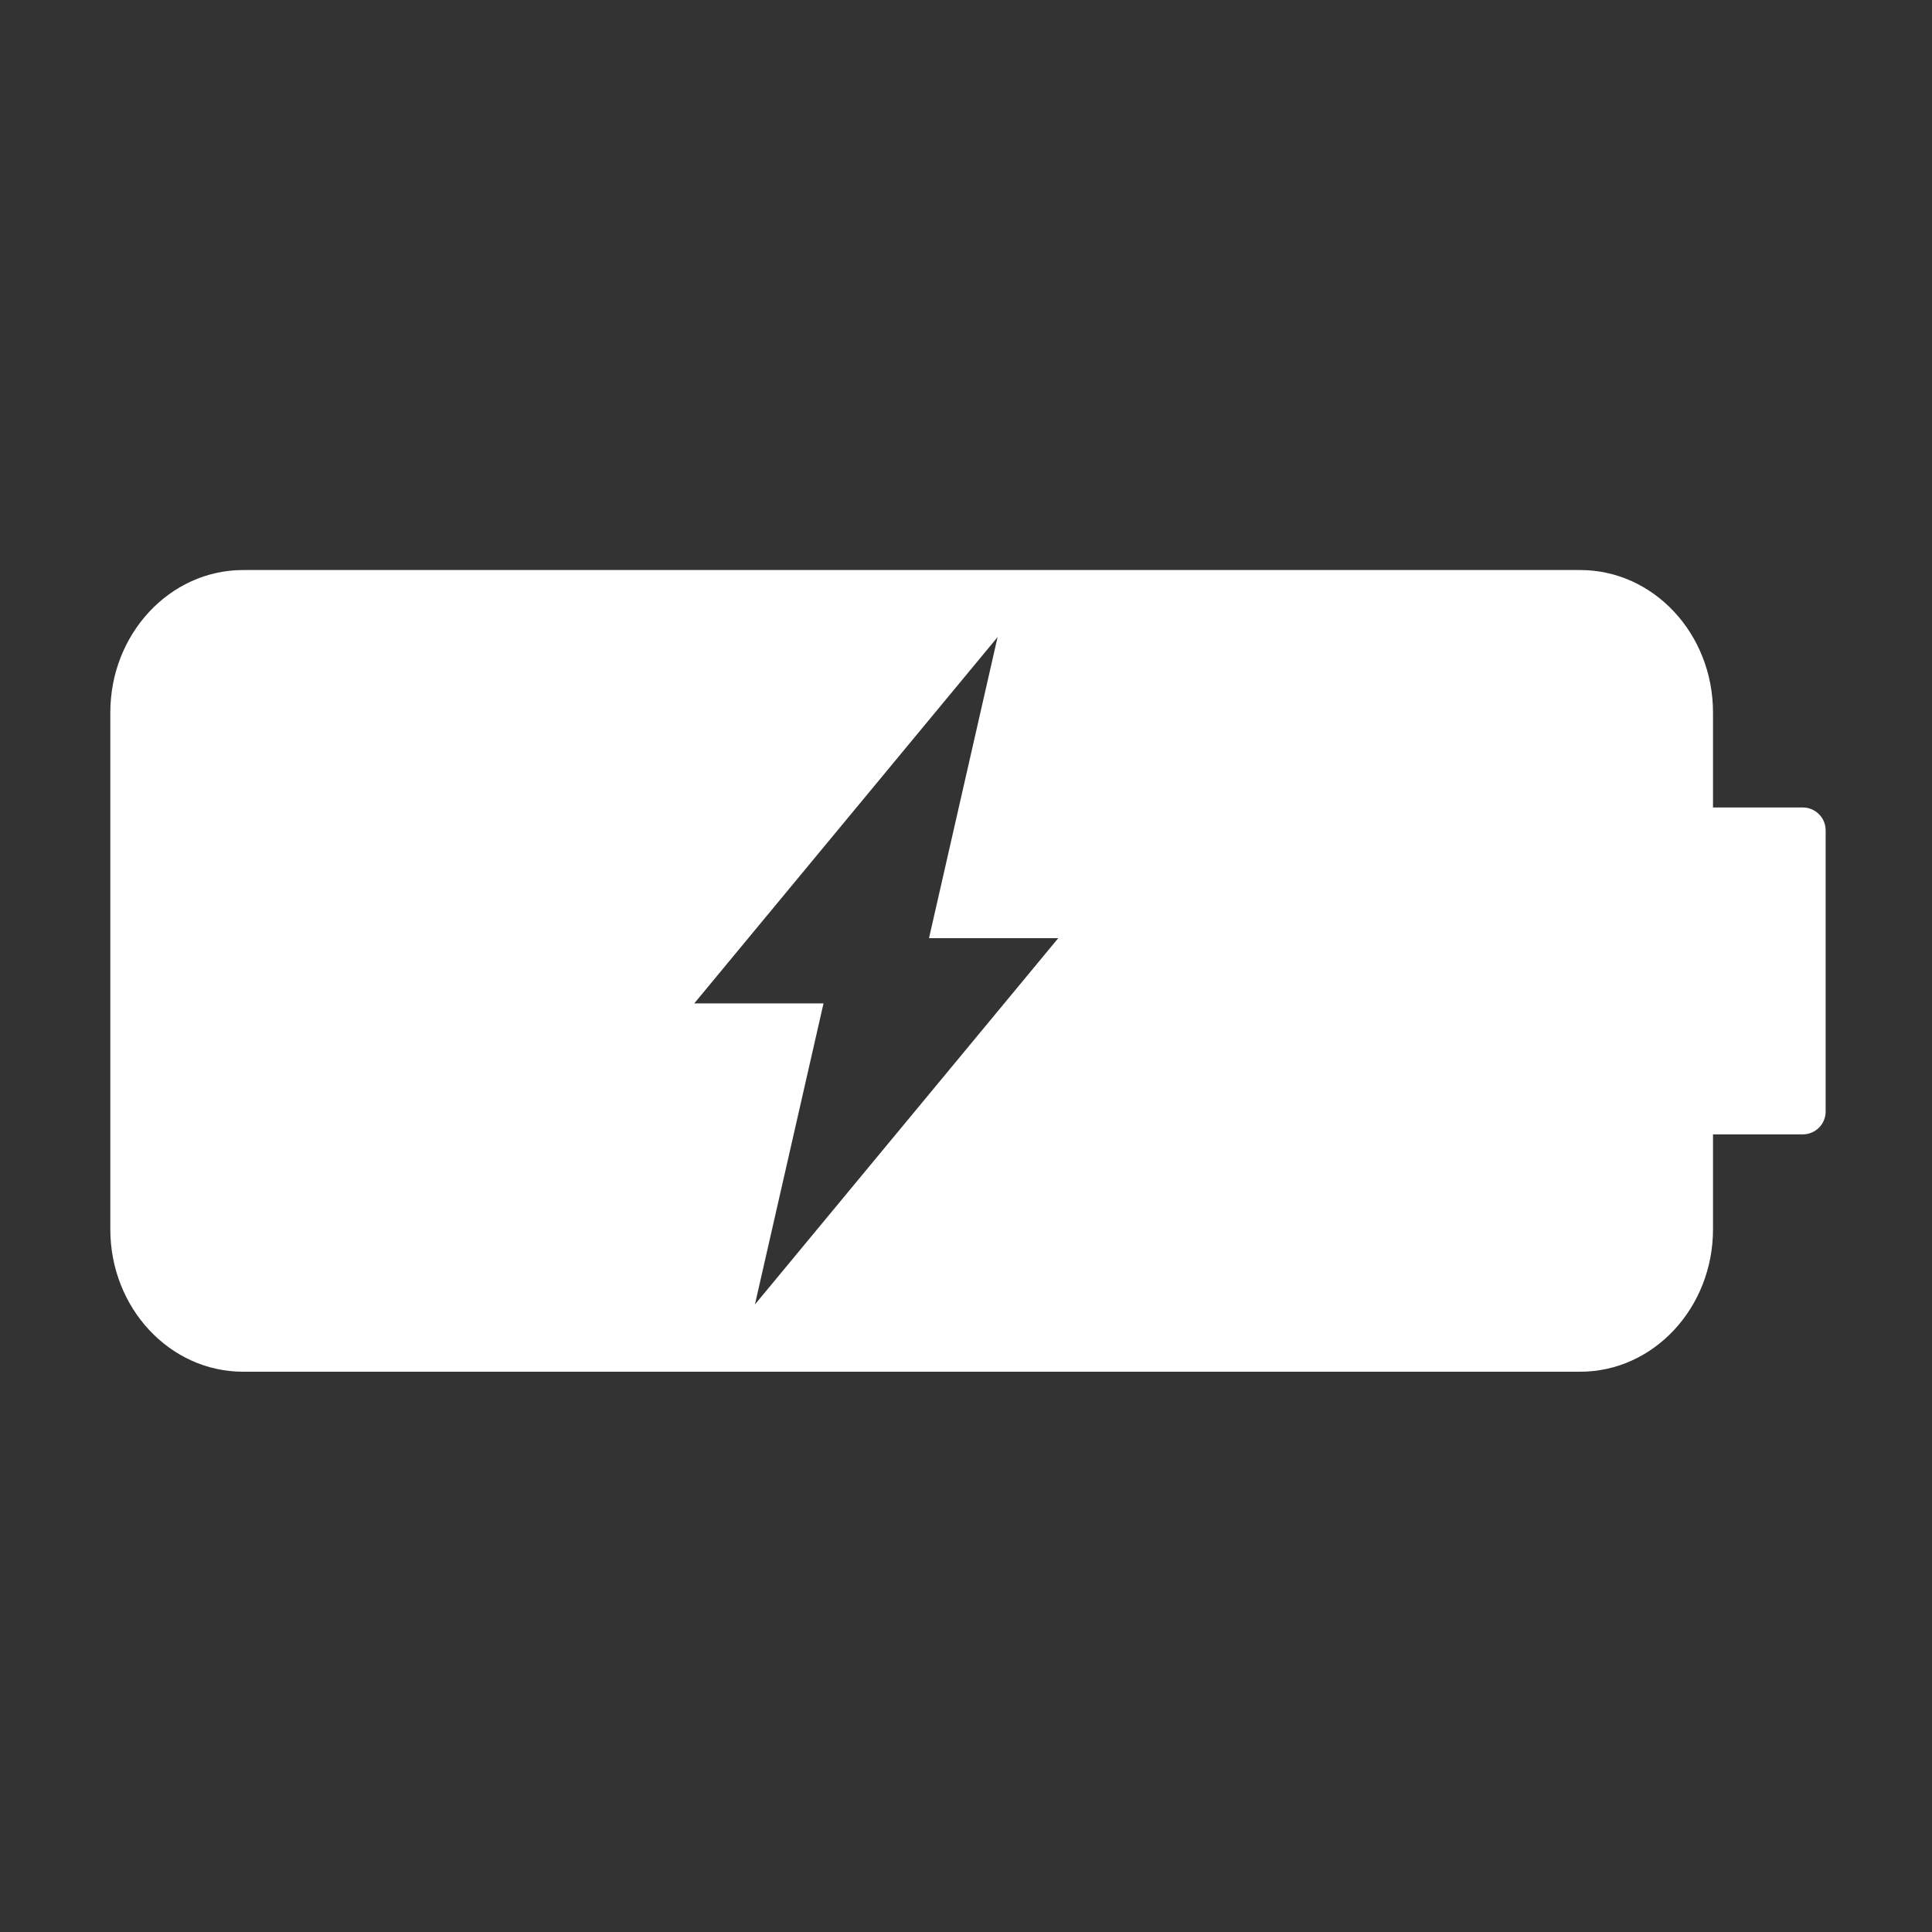 <?xml version="1.0" encoding="UTF-8"?>
<svg id="Ebene_1" xmlns="http://www.w3.org/2000/svg" viewBox="0 0 200 200">
  <rect x="0" y="0" width="200" height="200" fill="#333333" stroke="none"/>
  <path d="M177.33,83.58v-9.82c0-8.15-6.15-14.75-13.75-14.75H25.17c-7.59,0-13.75,6.61-13.75,14.75v53.49c0,8.15,6.15,14.75,13.75,14.75h138.41c7.59,0,13.75-6.61,13.75-14.75v-9.82h9.3c1.3,0,2.36-1.06,2.36-2.36v-29.12c0-1.3-1.06-2.36-2.36-2.36h-9.3ZM78.15,135.04l7.1-31.17h-13.38l31.4-37.92-7.1,31.17h13.38l-31.4,37.92Z" style="fill: #fff;"/>
</svg>